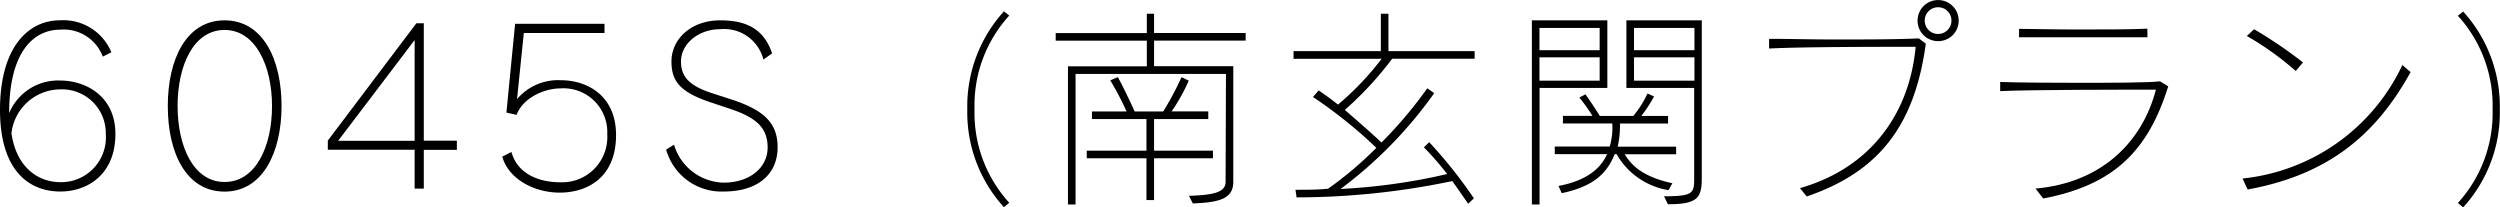 <svg xmlns="http://www.w3.org/2000/svg" width="272.95" height="22.62" viewBox="0 0 272.95 22.62"><title>6045s_plan</title><path d="M11.22,6.18A4.55,4.55,0,0,0,6.57,3.24C3.86,3.24,1,5.39,1,12.35A5.79,5.79,0,0,1,6.52,8.79c2.94,0,6.08,1.78,6.08,5.83,0,4.46-3.08,6.29-6,6.29C3,20.91,0,18.44,0,12,0,5,3.21,2.22,6.52,2.22a5.67,5.67,0,0,1,5.64,3.49ZM6.62,19.89a4.89,4.89,0,0,0,4.93-5.27,4.78,4.78,0,0,0-5-4.86,5.4,5.4,0,0,0-5.3,4.79C1.76,18.11,4,19.89,6.62,19.89Z"/><path d="M18.32,11.57c0-5.07,2-9.35,6.2-9.35s6.22,4.28,6.22,9.35-2.06,9.35-6.22,9.35S18.32,16.75,18.32,11.57Zm11.38,0c0-4.33-1.78-8.3-5.18-8.3s-5.13,3.89-5.13,8.3,1.73,8.3,5.13,8.3S29.7,16,29.7,11.57Z"/><path d="M45.27,20.59V16.35H35.79v-1L45.46,2.54h.81V15.36h3.61v1H46.27v4.23Zm0-16.22-8.35,11h8.35Z"/><path d="M55.84,16.59c.62,2.31,2.87,3.31,5.32,3.31a4.94,4.94,0,0,0,5.14-5.25,4.78,4.78,0,0,0-5.09-5c-1.85,0-4.12,1.06-4.81,2.89l-1.11-.25.95-9.69H66v1H57.19l-.74,7.22h0a5.87,5.87,0,0,1,4.81-2.06c2.64,0,6,1.5,6,6s-3,6.27-6.15,6.27c-2.87,0-5.62-1.55-6.27-3.93Z"/><path d="M77.31,11.08c-3-1.06-4-2.17-4-4.37,0-2.45,2.15-4.49,5.32-4.49,2.94,0,4.79,1,5.67,3.61l-.95.67a4.42,4.42,0,0,0-4.72-3.31c-2.43,0-4.28,1.64-4.28,3.52,0,1.64.88,2.64,3.35,3.45l2.5.81c3.15,1.11,4.7,2.41,4.7,5.11,0,2.92-2.13,4.83-5.88,4.83a6.27,6.27,0,0,1-6.29-4.58l.86-.53A5.78,5.78,0,0,0,79,19.94c2.85,0,4.81-1.62,4.81-3.84s-1.34-3.26-3.93-4.16Z"/><path d="M109.61,22.62a15.35,15.35,0,0,1-4-10.69,15.4,15.4,0,0,1,4-10.69l.58.46a14.53,14.53,0,0,0-3.79,10.22,14.56,14.56,0,0,0,3.79,10.22Z"/><path d="M133.85,8.07H117.43V22.32h-.83V7.24h8.61V4.44h-9.95V3.61h9.95V1.5H126v2.1h10v.83H126v2.8h8.65V19.87c0,1.85-1.6,2.24-4.42,2.34l-.42-.83c2.94-.09,4-.46,4-1.55ZM126,17.28v4.56h-.83V17.28h-6.52v-.83h6.52V13h-5.95v-.83H123a33.17,33.17,0,0,0-1.78-3.4l.83-.35c.72,1.34,1.5,3,1.83,3.75H127A33.2,33.2,0,0,0,129,8.42l.79.39a20.62,20.62,0,0,1-1.87,3.35h4V13H126v3.45h6.43v.83Z"/><path d="M160.29,22.25s-.67-1-1.73-2.48a83,83,0,0,1-17,1.78l-.12-.83c1.23,0,2.52,0,3.56-.12a39.6,39.6,0,0,0,5.27-4.46,50.82,50.82,0,0,0-6.92-5.55l.62-.72c.74.51,1.43,1,2.11,1.55a31.33,31.33,0,0,0,4.77-5h-9.62V5.58h9.53V1.5h.83V5.58H161v.83h-9A37.14,37.14,0,0,1,146.83,12c2,1.74,3.42,3,4,3.56a46.94,46.94,0,0,0,5-5.92l.76.53a47,47,0,0,1-10.22,10.46A65.39,65.39,0,0,0,158,19a32.66,32.66,0,0,0-2.54-2.92l.58-.56a51.8,51.8,0,0,1,4.88,6.13Z"/><path d="M167.25,22.32V2.22h8.24V9.6h-7.4V22.32Zm7.4-19.27h-6.57V5.48h6.57Zm0,3.21h-6.57V8.81h6.57Zm7.52,14.5a8,8,0,0,1-5.67-3.93h-.21c-.79,1.94-2.11,3.49-5.78,4.26l-.35-.79c3.19-.6,4.65-2,5.3-3.47h-5.71V16h6a7.36,7.36,0,0,0,.28-2.52h-5.39v-.83h3.22a16.93,16.93,0,0,0-1.43-2l.67-.35s.83,1.16,1.57,2.36h3.65a10.82,10.82,0,0,0,1.55-2.45l.72.32a15.87,15.87,0,0,1-1.39,2.13h2.92v.83h-5.25a10.71,10.71,0,0,1-.25,2.52H183v.83h-5.62c.86,1.41,2.2,2.5,5.21,3.17Zm-.49.67c3.22,0,3.29-.35,3.29-2V9.6h-7.4V2.22h8.23V19.41c0,2.15-.39,2.89-3.7,2.89ZM185,3.05H178.4V5.48H185Zm0,3.21H178.4V8.81H185Z"/><path d="M196.52,20.54c8-2.29,12-8.47,12.63-15.43-3.52,0-12.63,0-16,.19l0-1.06c2.13,0,4.65.07,7.17.07,3.31,0,6.64,0,9.18-.12l.76.58c-1.23,9-5.16,14-13,16.68ZM211.6,4.49a2.23,2.23,0,0,1-2.24-2.24,2.24,2.24,0,1,1,4.49,0A2.23,2.23,0,0,1,211.6,4.49Zm0-3.7a1.46,1.46,0,1,0,1.46,1.46A1.45,1.45,0,0,0,211.62.79Z"/><path d="M222.24,20.59c7.29-.65,11.68-5.16,13.14-10.8-3.61,0-13.79,0-17,.16l0-1c2.1.07,5.16.09,8.17.09,4,0,7.91,0,9.28-.16l.9.55c-2.2,7-5.88,10.76-13.65,12.24ZM234.46,4.07c-1.78,0-4.83,0-7.77,0-2.41,0-4.74,0-6.25,0V3.15c1.48,0,3.75.07,6.08.07,3,0,6.15,0,7.93-.09Z"/><path d="M263.19,7.87c-3.86,7-9.14,11.24-17.79,12.82l-.56-1.2A21.75,21.75,0,0,0,262.29,7.1Zm-12.54-.12a32.66,32.66,0,0,0-5.34-3.82l.79-.74a48.33,48.33,0,0,1,5.34,3.63Z"/><path d="M268.35,22.16a14.56,14.56,0,0,0,3.79-10.22,14.53,14.53,0,0,0-3.79-10.22l.58-.46a15.41,15.41,0,0,1,4,10.69,15.35,15.35,0,0,1-4,10.69Z"/></svg>
